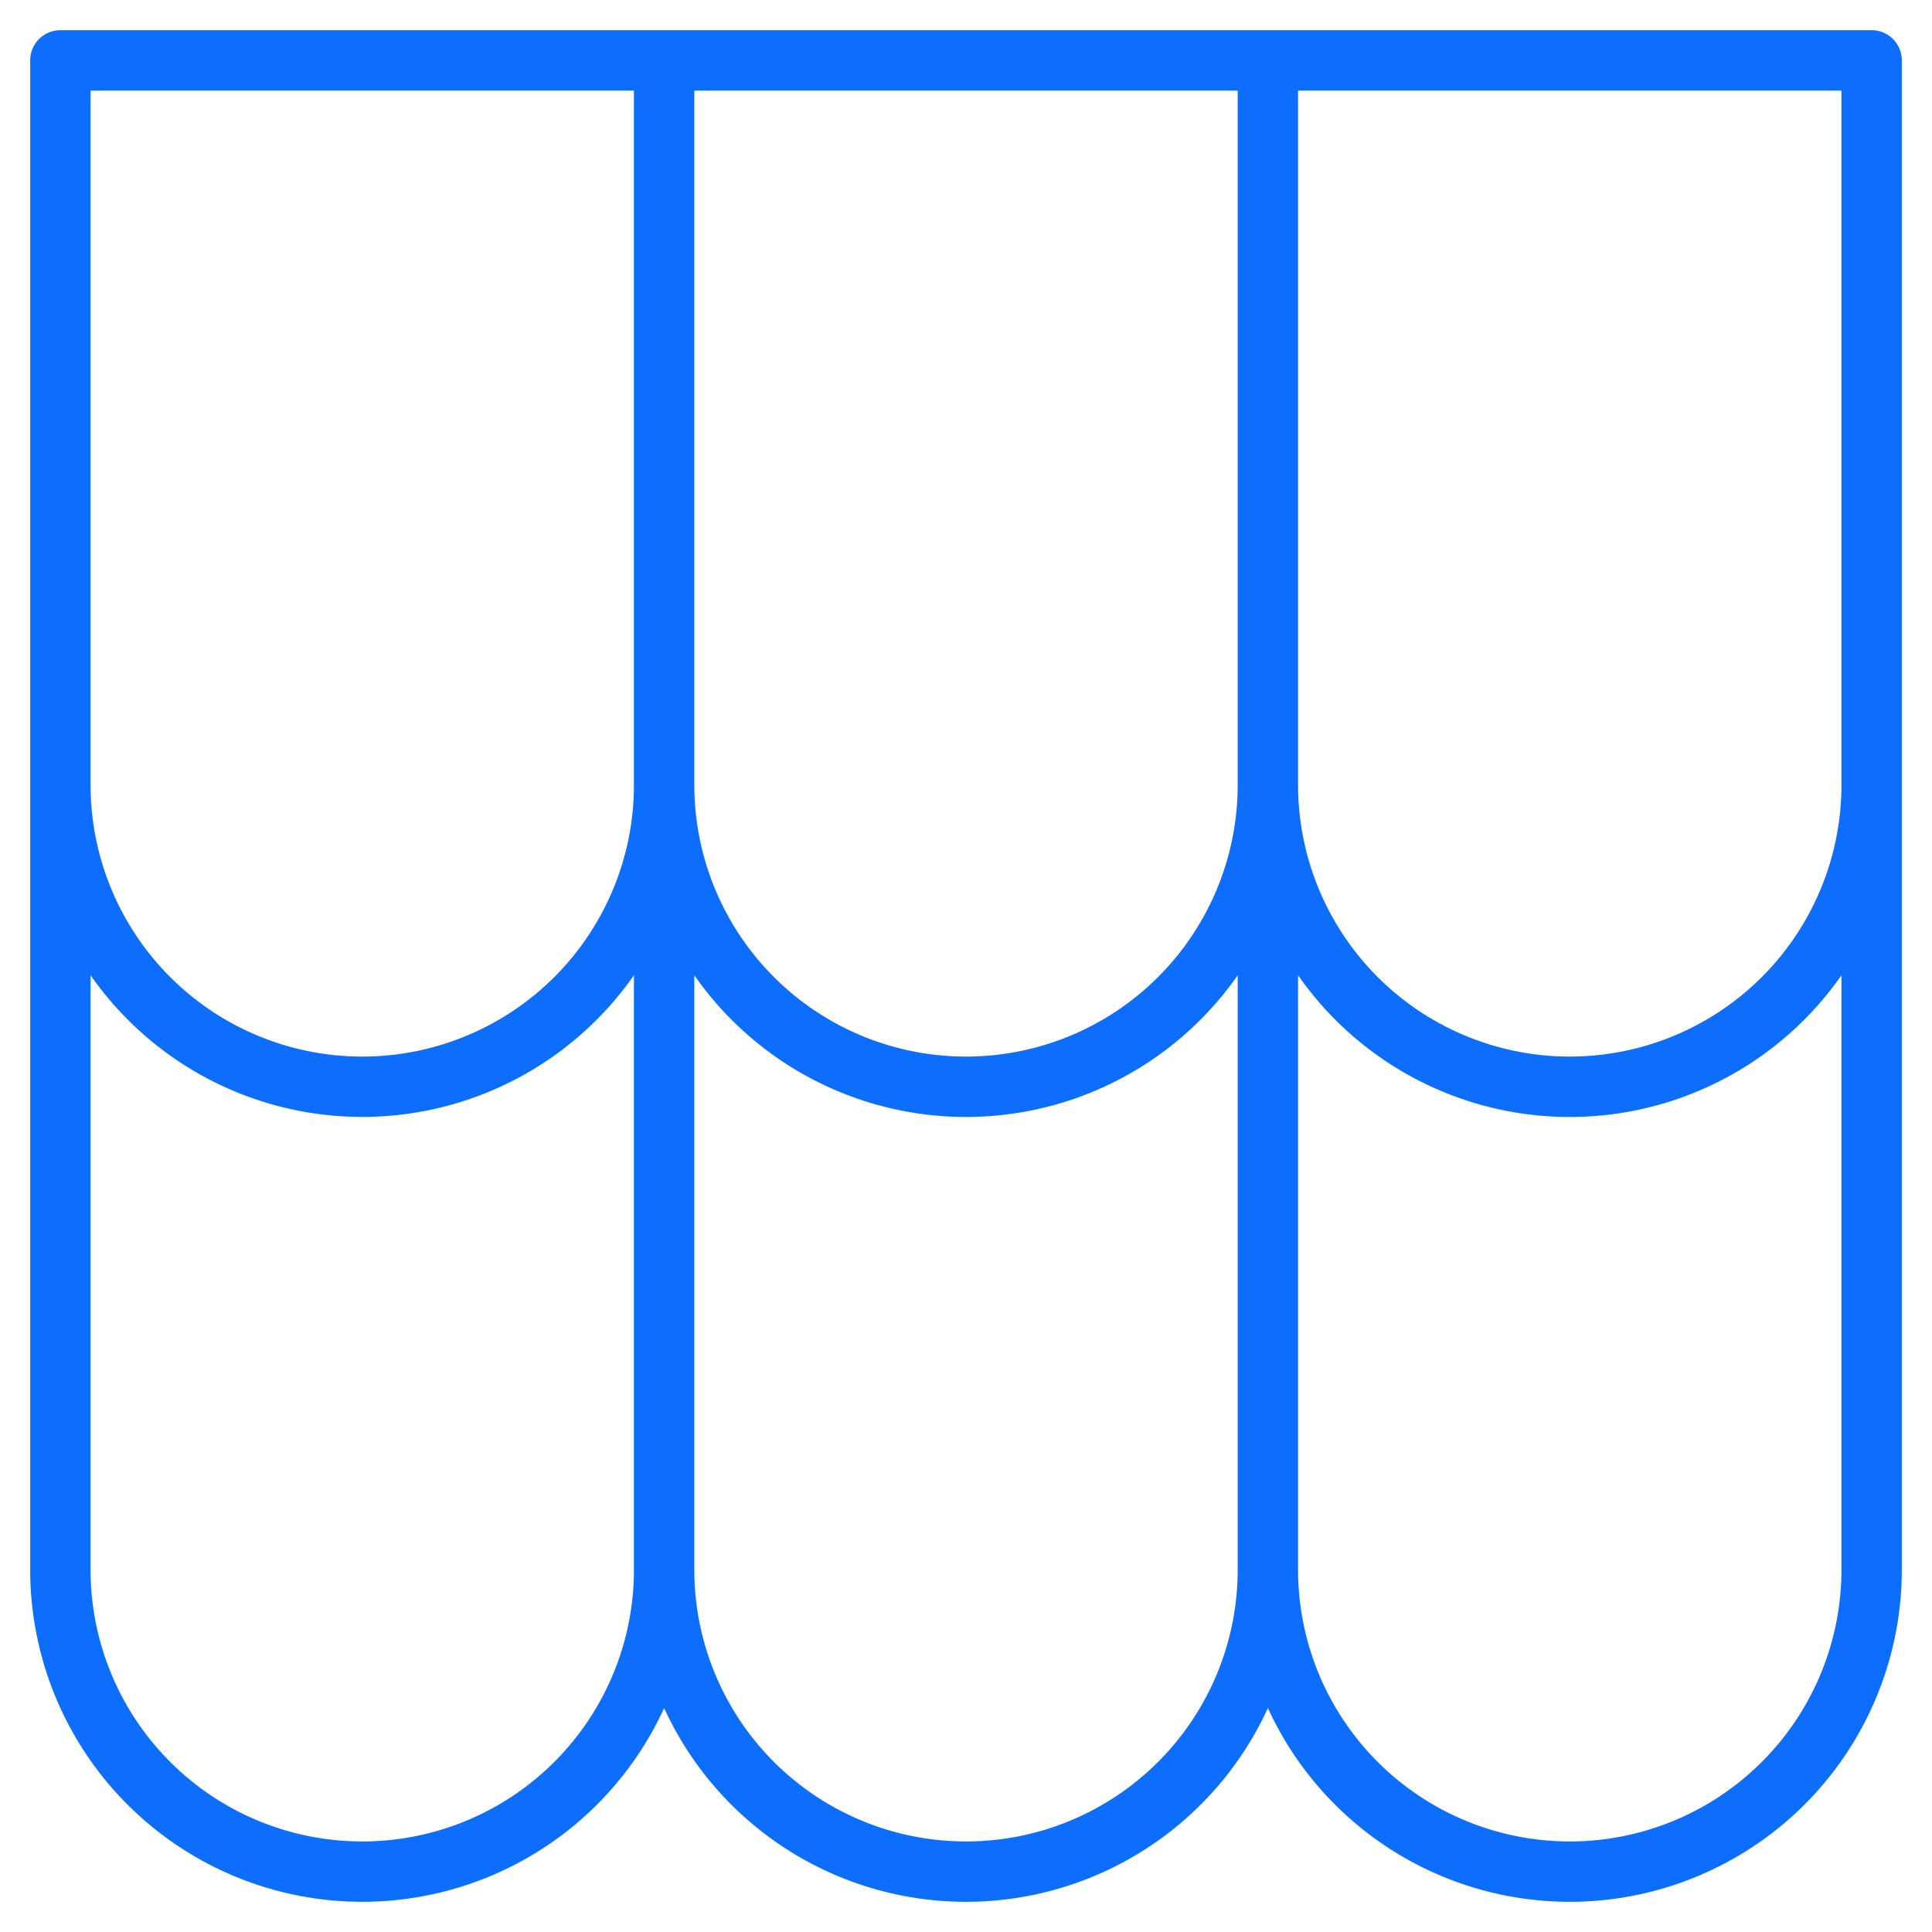 <svg xmlns="http://www.w3.org/2000/svg" version="1.1" xmlns:xlink="http://www.w3.org/1999/xlink" width="512" height="512" x="0" y="0" viewBox="0 0 64 64" style="enable-background:new 0 0 512 512" xml:space="preserve" class=""><g><path d="M62 1H2a1 1 0 0 0-1 1v50a11 11 0 0 0 21 4.582 11 11 0 0 0 20 0A11 11 0 0 0 63 52V2a1 1 0 0 0-1-1zM21 52a9 9 0 0 1-18 0V32.305a10.975 10.975 0 0 0 18 0zm0-26a9 9 0 0 1-18 0V3h18zm20 26a9 9 0 0 1-18 0V32.307a10.976 10.976 0 0 0 18 0zm0-26a9 9 0 0 1-18 0V3h18zm20 26a9 9 0 0 1-18 0V32.307a10.975 10.975 0 0 0 18 0zm0-26a9 9 0 0 1-18 0V3h18z" data-name="Layer 32" fill="#0D6EFD" opacity="1" data-original="#000000"></path></g></svg>